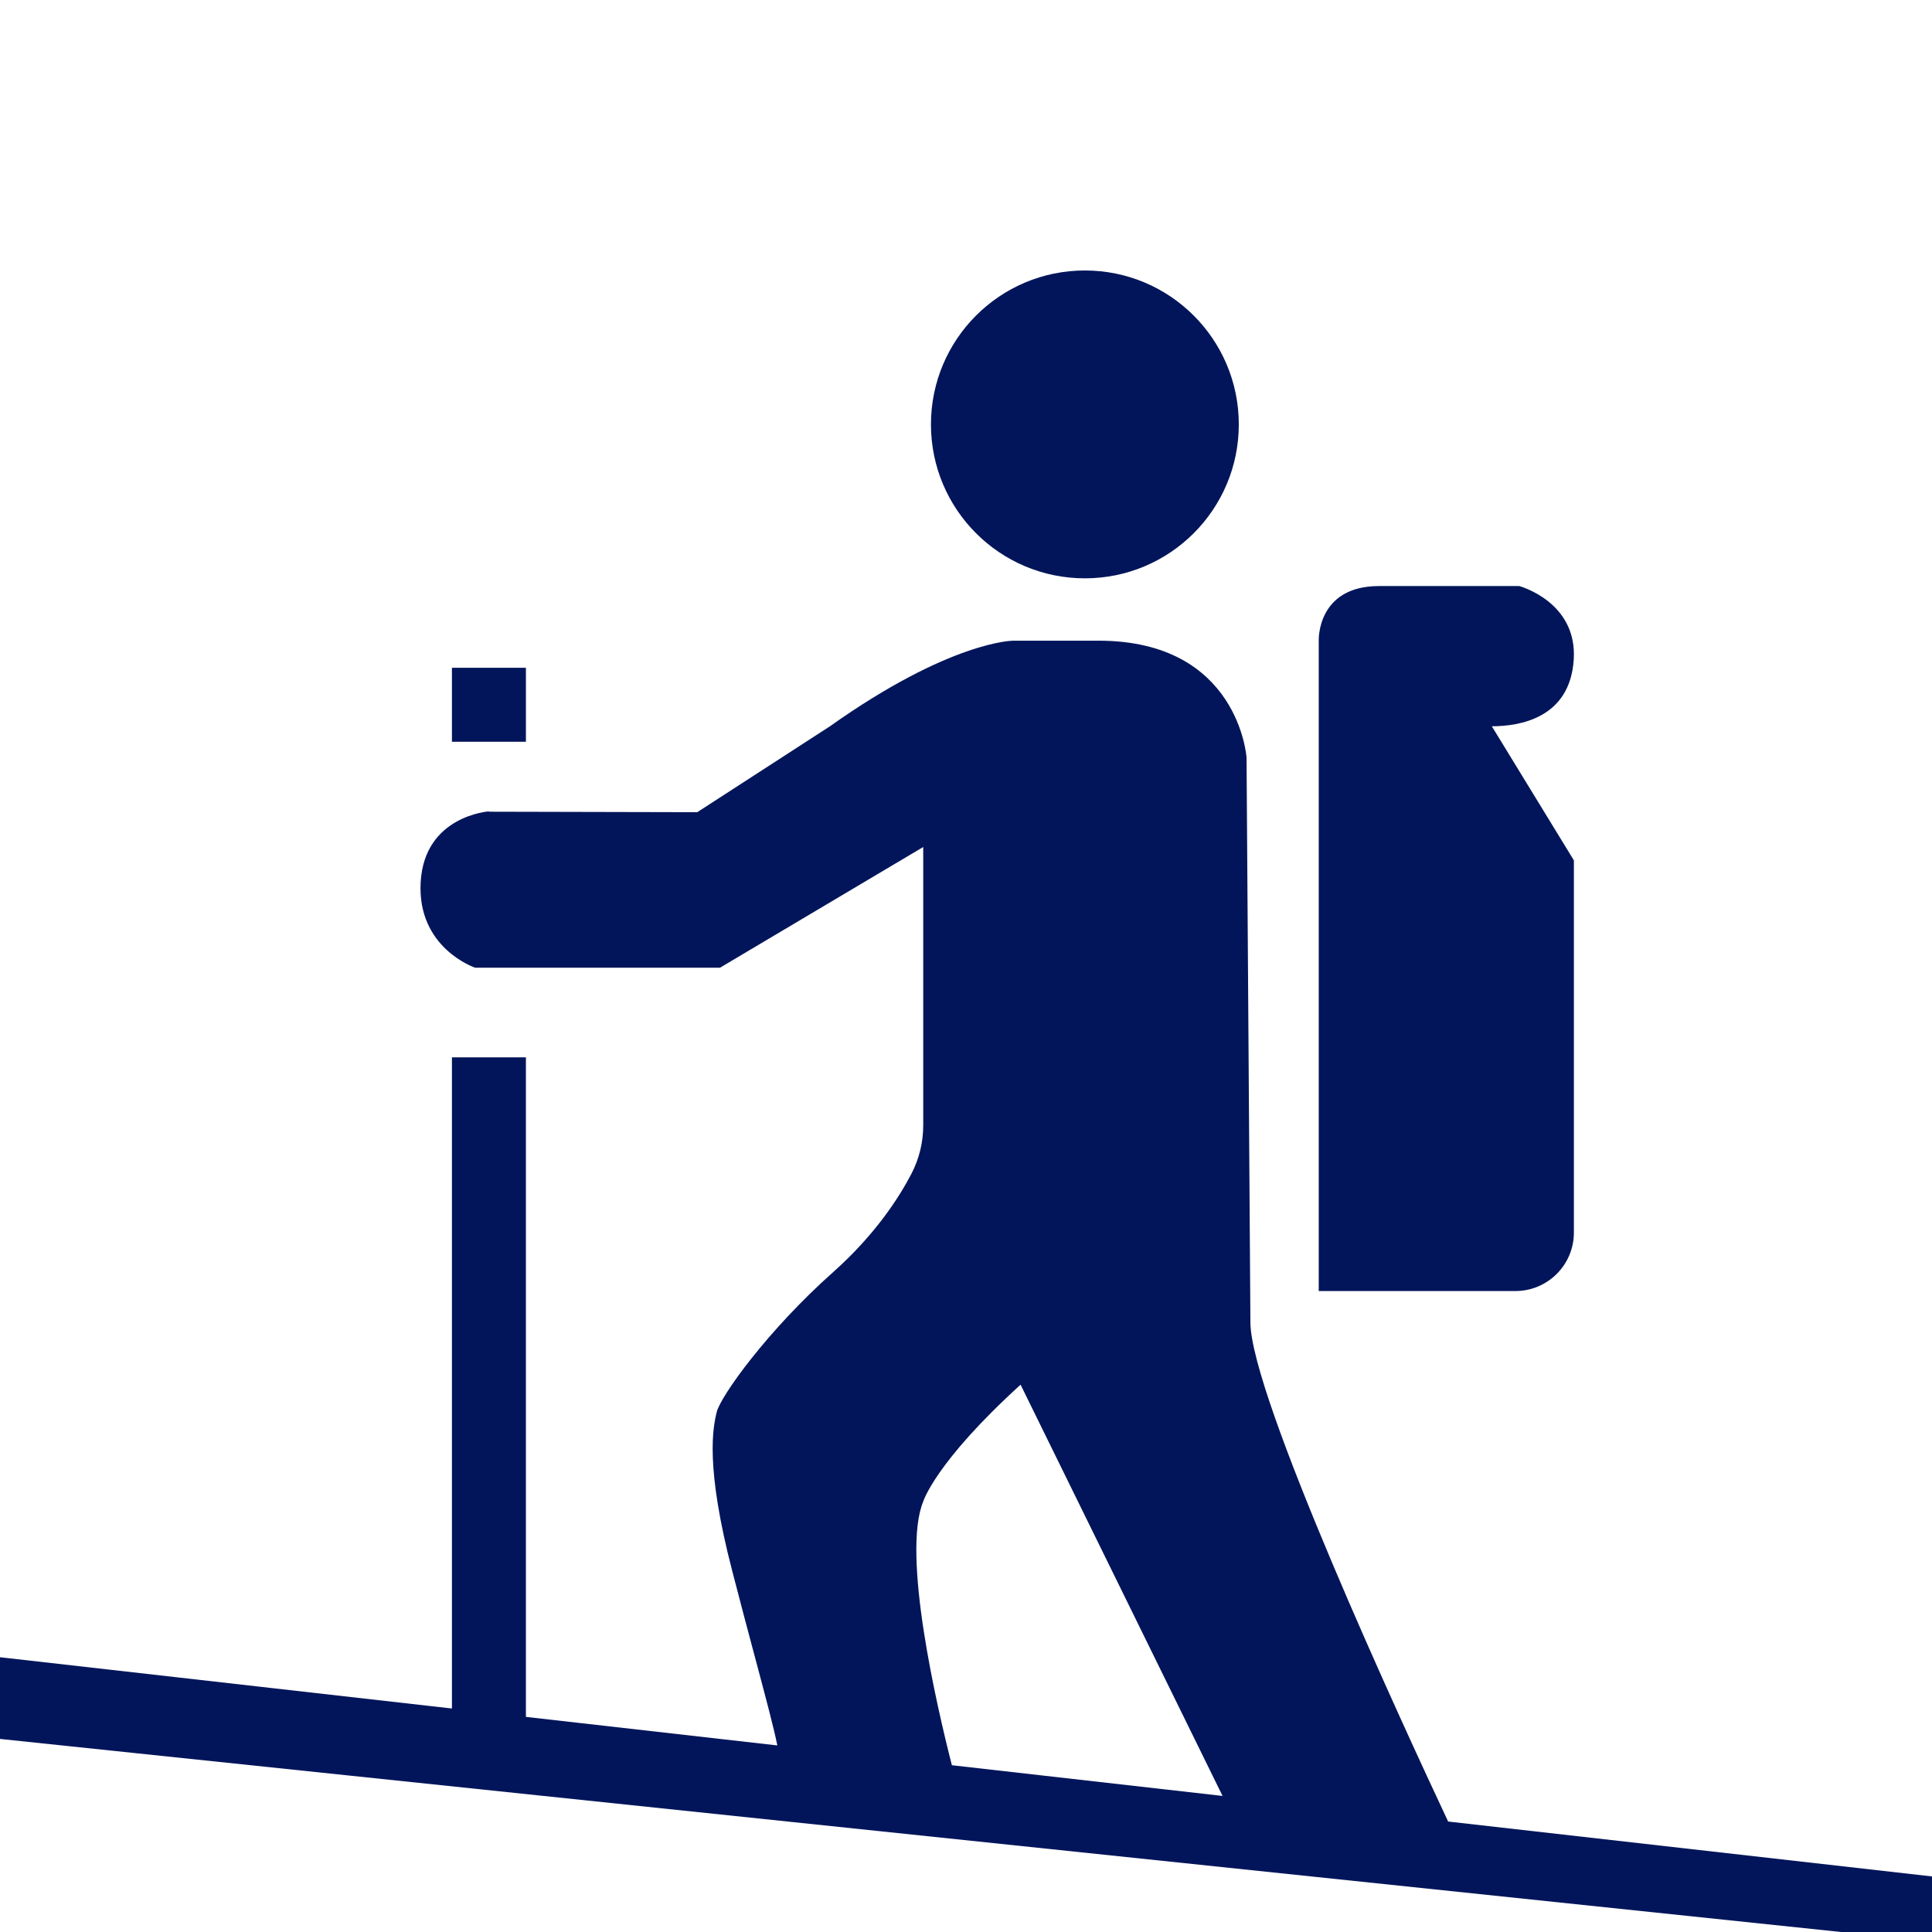 <svg width="100" height="100" viewBox="0 0 100 100" fill="none" xmlns="http://www.w3.org/2000/svg">
<g clip-path="url(#clip0_364_434)">
<path d="M64.12 21.967C64.12 26.367 60.553 29.934 56.153 29.934C51.753 29.934 48.186 26.367 48.186 21.967C48.186 17.567 51.753 14 56.153 14C60.553 14 64.12 17.567 64.12 21.967Z" fill="#02155A"/>
<path d="M68.258 66.824V33.154C68.258 33.154 68.149 30.334 71.378 30.334H78.636C78.636 30.334 81.664 31.144 81.455 34.164C81.247 37.184 78.636 37.592 77.217 37.592L81.464 44.533V63.796C81.464 65.472 80.104 66.824 78.435 66.824H68.258Z" fill="#02155A"/>
<path fill-rule="evenodd" clip-rule="evenodd" d="M21.774 45.651C21.974 42.222 25.303 41.997 25.303 41.997V42.014L36.09 42.039L42.947 37.6C49.204 33.162 52.441 33.162 52.441 33.162H56.862C64.121 33.162 64.521 39.211 64.521 39.211C64.521 39.211 64.721 68.042 64.721 68.442C64.721 72.226 72.605 89.282 74.955 94.282L100.001 97.124V100.494L0 90.007V85.778L23.392 88.432V54.727H27.221V88.866L40.234 90.343C40.059 89.461 39.649 87.924 39.086 85.81L39.085 85.808C38.743 84.528 38.345 83.035 37.909 81.348C36.49 75.9 36.899 73.89 37.099 73.081C37.3 72.271 39.711 68.876 43.148 65.823C45.3 63.904 46.535 61.985 47.177 60.751C47.577 59.975 47.786 59.124 47.786 58.256V43.841L37.266 50.089H24.594C24.594 50.089 21.574 49.08 21.774 45.651ZM49.269 91.368L63.279 92.957L52.825 71.671C48.395 75.7 47.786 77.719 47.786 77.719C46.663 80.442 48.481 88.284 49.269 91.368Z" fill="#02155A"/>
<path d="M23.392 34.564H27.221V38.393H23.392V34.564Z" fill="#02155A"/>
</g>
<defs>
<clipPath id="clip0_364_434">
<rect width="100.001" height="100" fill="white"/>
</clipPath>
</defs>
</svg>
